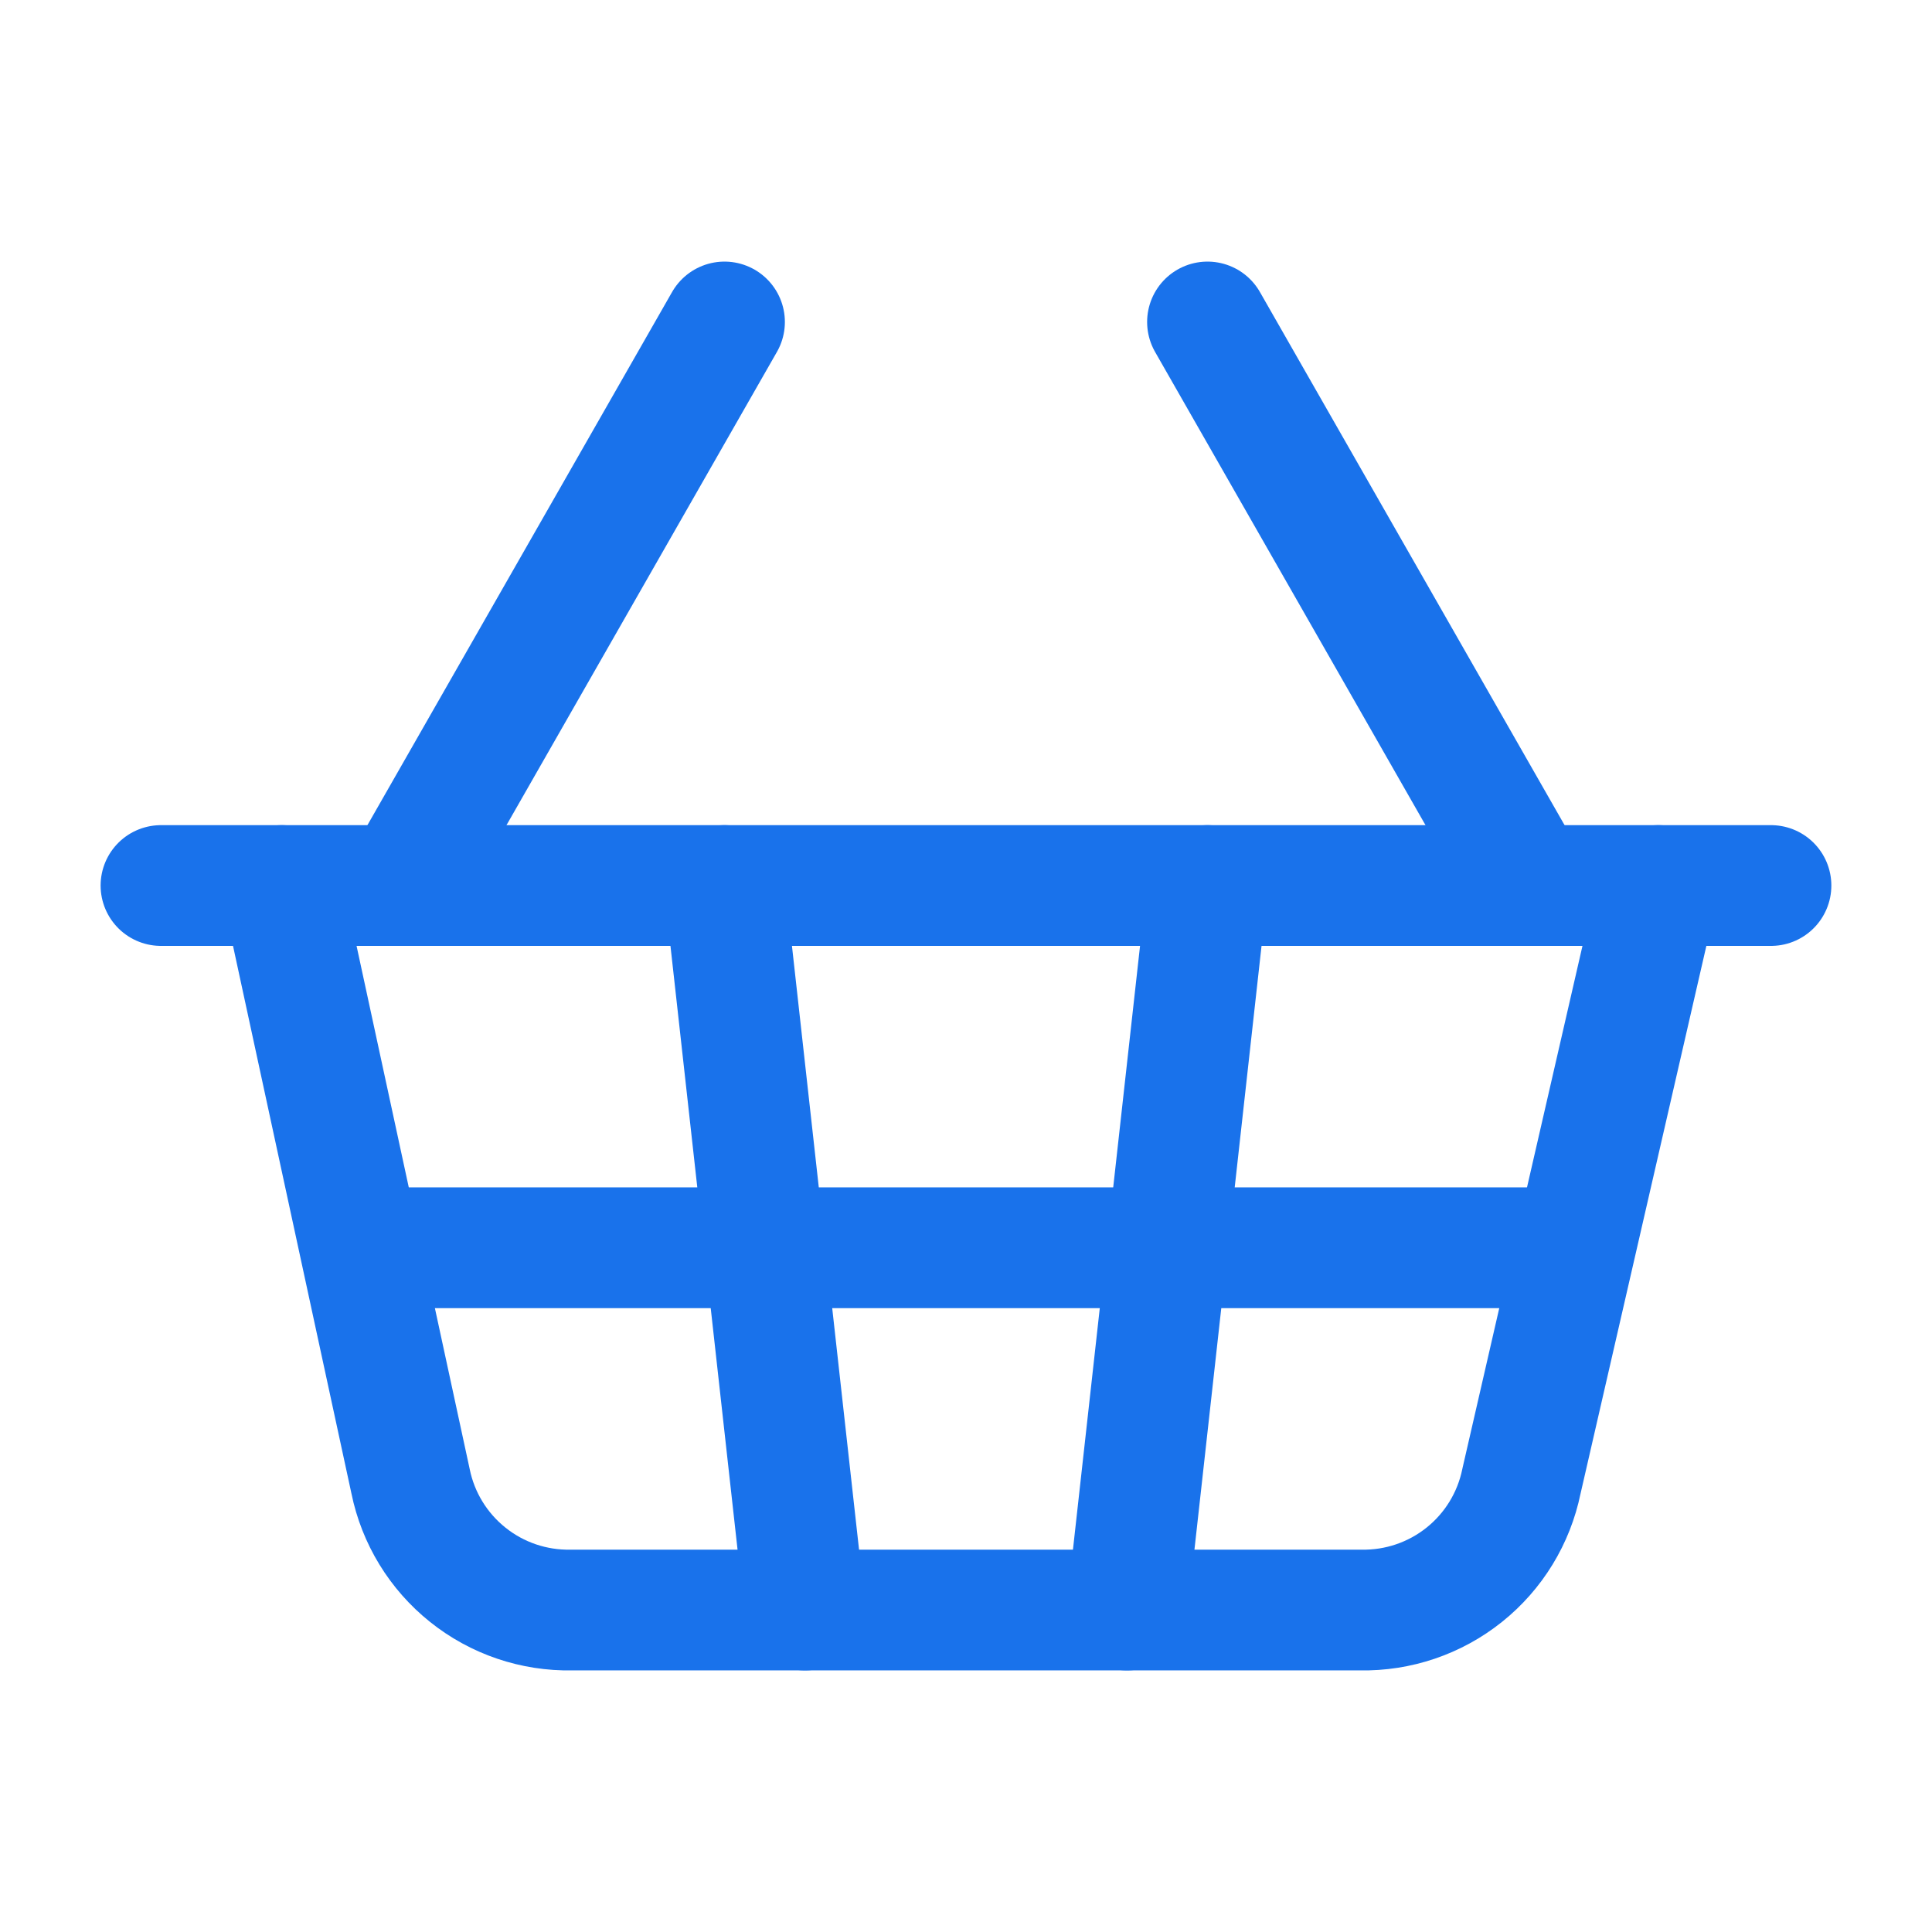 <svg width="52" height="52" viewBox="0 0 52 52" fill="none" xmlns="http://www.w3.org/2000/svg">
<path d="M32.5 23.834L30.333 43.334" stroke="#1972EB" stroke-width="3.25" stroke-linecap="round" stroke-linejoin="round"/>
<path d="M41.167 23.833L32.5 8.666" stroke="#1972EB" stroke-width="3.25" stroke-linecap="round" stroke-linejoin="round"/>
<path d="M4.333 23.834H47.666" stroke="#1972EB" stroke-width="3.25" stroke-linecap="round" stroke-linejoin="round"/>
<path d="M7.583 23.834L11.05 39.867C11.252 40.861 11.797 41.752 12.589 42.385C13.38 43.019 14.369 43.354 15.383 43.334H36.616C37.63 43.354 38.619 43.019 39.411 42.385C40.203 41.752 40.747 40.861 40.95 39.867L44.633 23.834" stroke="#1972EB" stroke-width="3.25" stroke-linecap="round" stroke-linejoin="round"/>
<path d="M9.75 33.584H42.25" stroke="#1972EB" stroke-width="3.25" stroke-linecap="round" stroke-linejoin="round"/>
<path d="M10.833 23.833L19.5 8.666" stroke="#1972EB" stroke-width="3.25" stroke-linecap="round" stroke-linejoin="round"/>
<path d="M19.5 23.834L21.667 43.334" stroke="#1972EB" stroke-width="3.25" stroke-linecap="round" stroke-linejoin="round"/>
</svg>
